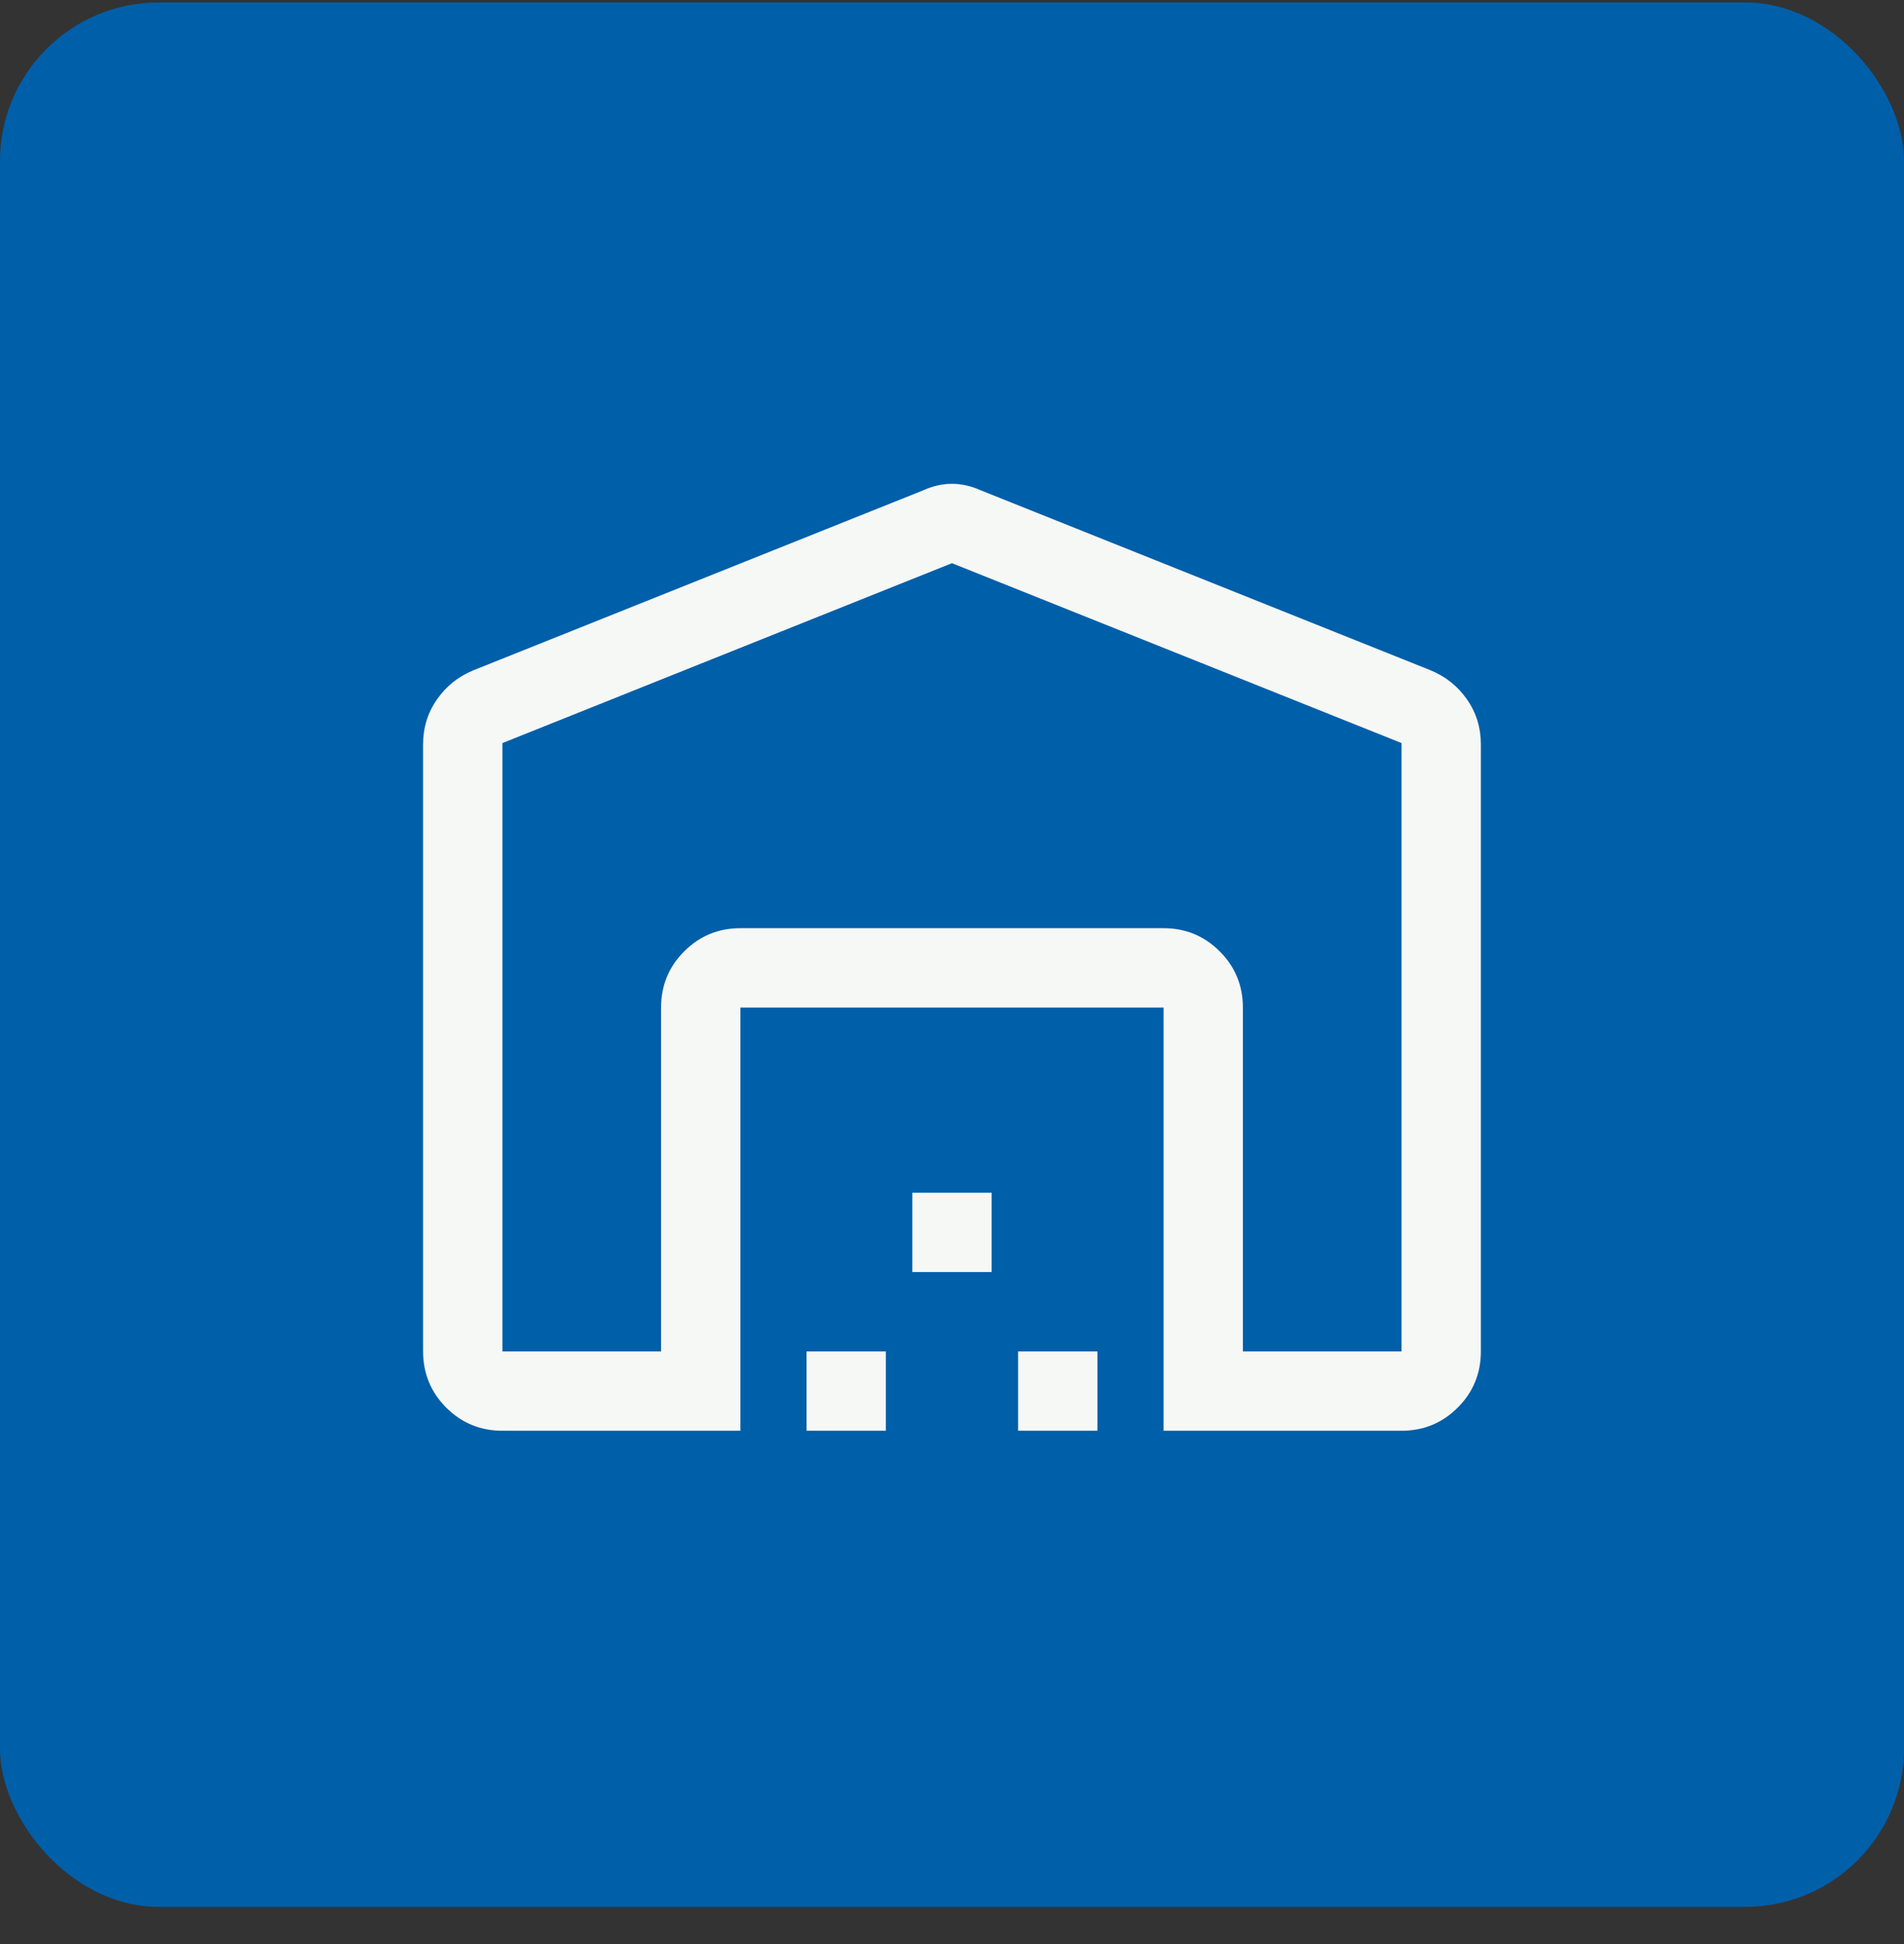 <svg xmlns="http://www.w3.org/2000/svg" width="48" height="49" viewBox="0 0 48 49" fill="none"><rect x="0" y="0" width="48" height="49" fill="#333333" stroke="none"/><rect y="0.062" width="48" height="48" rx="4" fill="#005FA9"></rect><path d="M23.999 14.195L12.666 18.729V34.062H16.666V25.395C16.666 24.84 16.86 24.367 17.249 23.979C17.638 23.59 18.11 23.395 18.666 23.395H29.333C29.888 23.395 30.36 23.59 30.749 23.979C31.138 24.367 31.333 24.84 31.333 25.395V34.062H35.333V18.729L23.999 14.195ZM18.666 36.062H12.666C12.111 36.062 11.638 35.867 11.249 35.479C10.861 35.09 10.666 34.617 10.666 34.062V18.762C10.666 18.34 10.783 17.962 11.016 17.629C11.249 17.295 11.555 17.051 11.933 16.895L23.266 12.362C23.511 12.251 23.755 12.195 23.999 12.195C24.244 12.195 24.488 12.251 24.733 12.362L36.066 16.895C36.444 17.051 36.749 17.295 36.983 17.629C37.216 17.962 37.333 18.34 37.333 18.762V34.062C37.333 34.617 37.138 35.09 36.749 35.479C36.361 35.867 35.888 36.062 35.333 36.062H29.333V25.395H18.666V36.062ZM20.333 36.062V34.062H22.333V36.062H20.333ZM22.999 32.062V30.062H24.999V32.062H22.999ZM25.666 36.062V34.062H27.666V36.062H25.666ZM29.333 23.395H18.666H23.999H29.333Z" fill="#F6F8F6"></path></svg>